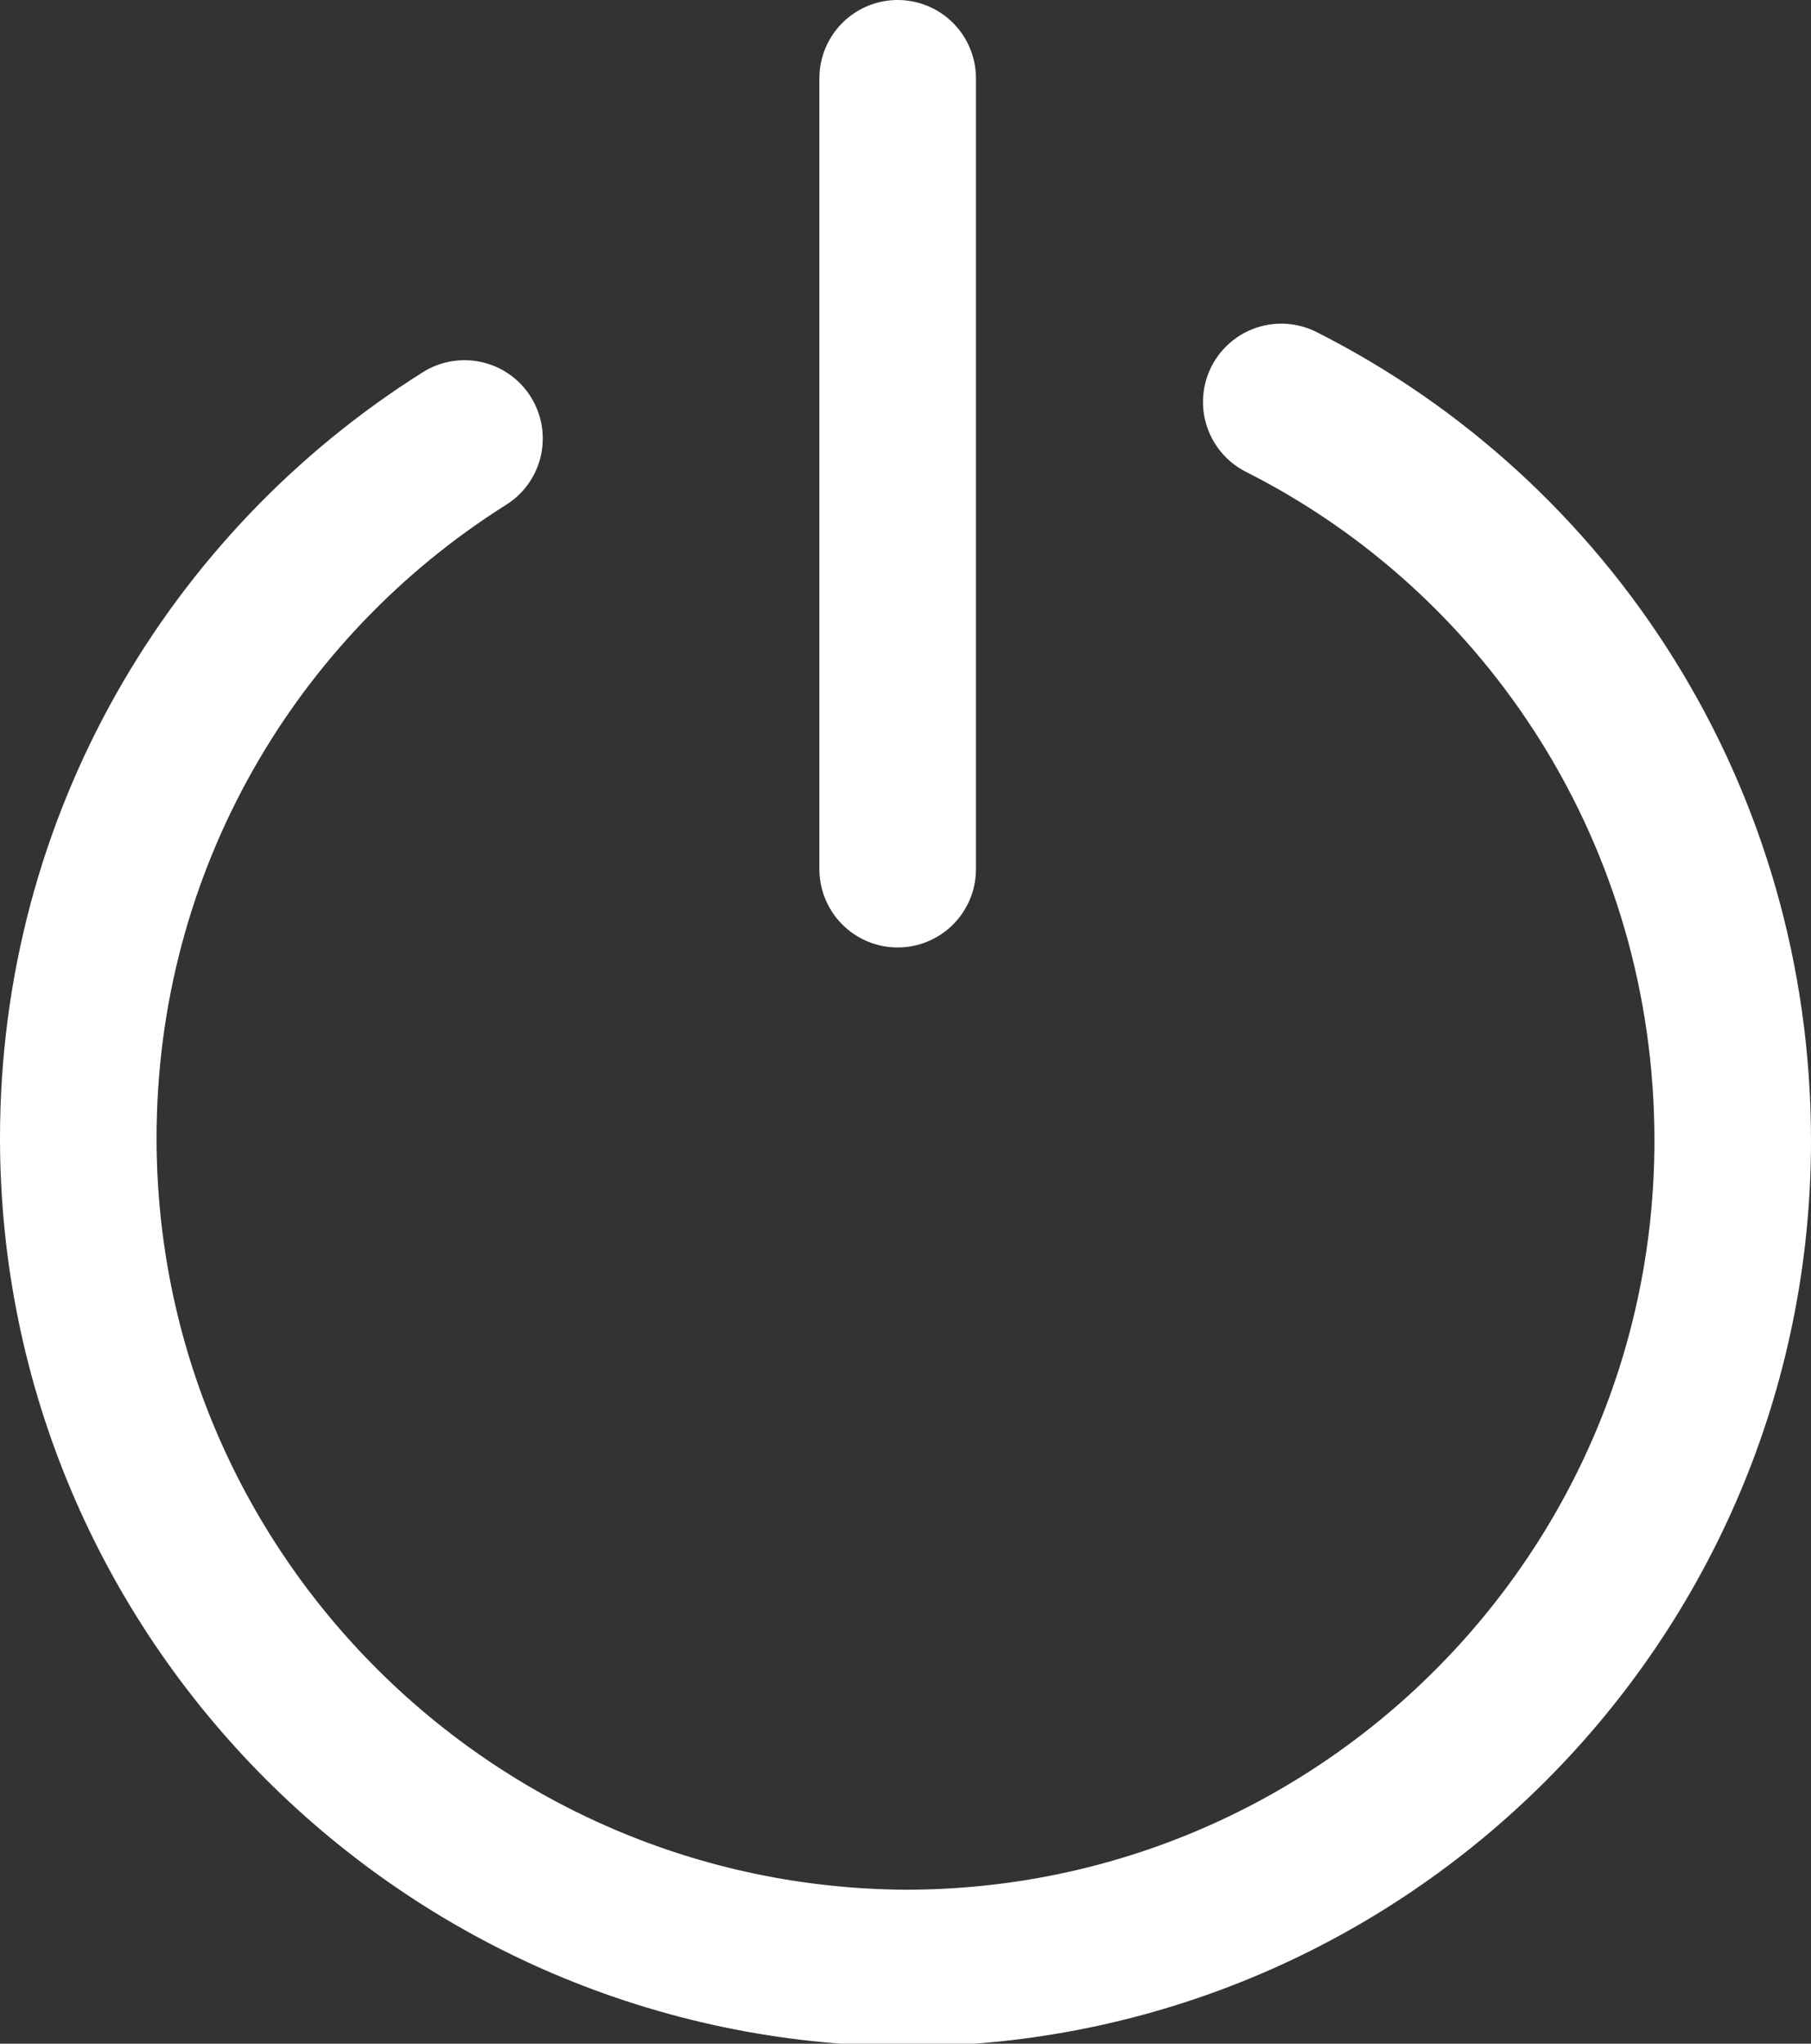 <?xml version="1.0" encoding="utf-8"?>
<!-- Generator: Adobe Illustrator 19.2.1, SVG Export Plug-In . SVG Version: 6.00 Build 0)  -->
<svg version="1.1" id="Calque_1" xmlns="http://www.w3.org/2000/svg" xmlns:xlink="http://www.w3.org/1999/xlink" x="0px" y="0px"
	 viewBox="0 0 69.4 78.3" style="enable-background:new 0 0 69.4 78.3;" xml:space="preserve">
<rect x="0" y="0" width="69.4" height="78.3" fill="#333333" stroke="none"/>
<style type="text/css">
	.st0{clip-path:url(#SVGID_2_);fill:none;stroke:#FFFFFF;stroke-width:6;stroke-linecap:round;stroke-miterlimit:10;}
</style>
<g>
	<defs>
		<rect id="SVGID_1_" y="0" width="69.4" height="78.3"/>
	</defs>
	<clipPath id="SVGID_2_">
		<use xlink:href="#SVGID_1_"  style="overflow:visible;"/>
	</clipPath>
	<line class="st0" x1="34.4" y1="3" x2="34.4" y2="33.3"/>
	<path class="st0" d="M49.1,15.4c10.3,5.2,17.3,15.9,17.3,28.3c0,17.5-14.2,31.7-31.7,31.7C17.2,75.3,3,61.1,3,43.6
		c0-11.3,5.9-21.2,14.8-26.8"/>
</g>
</svg>
